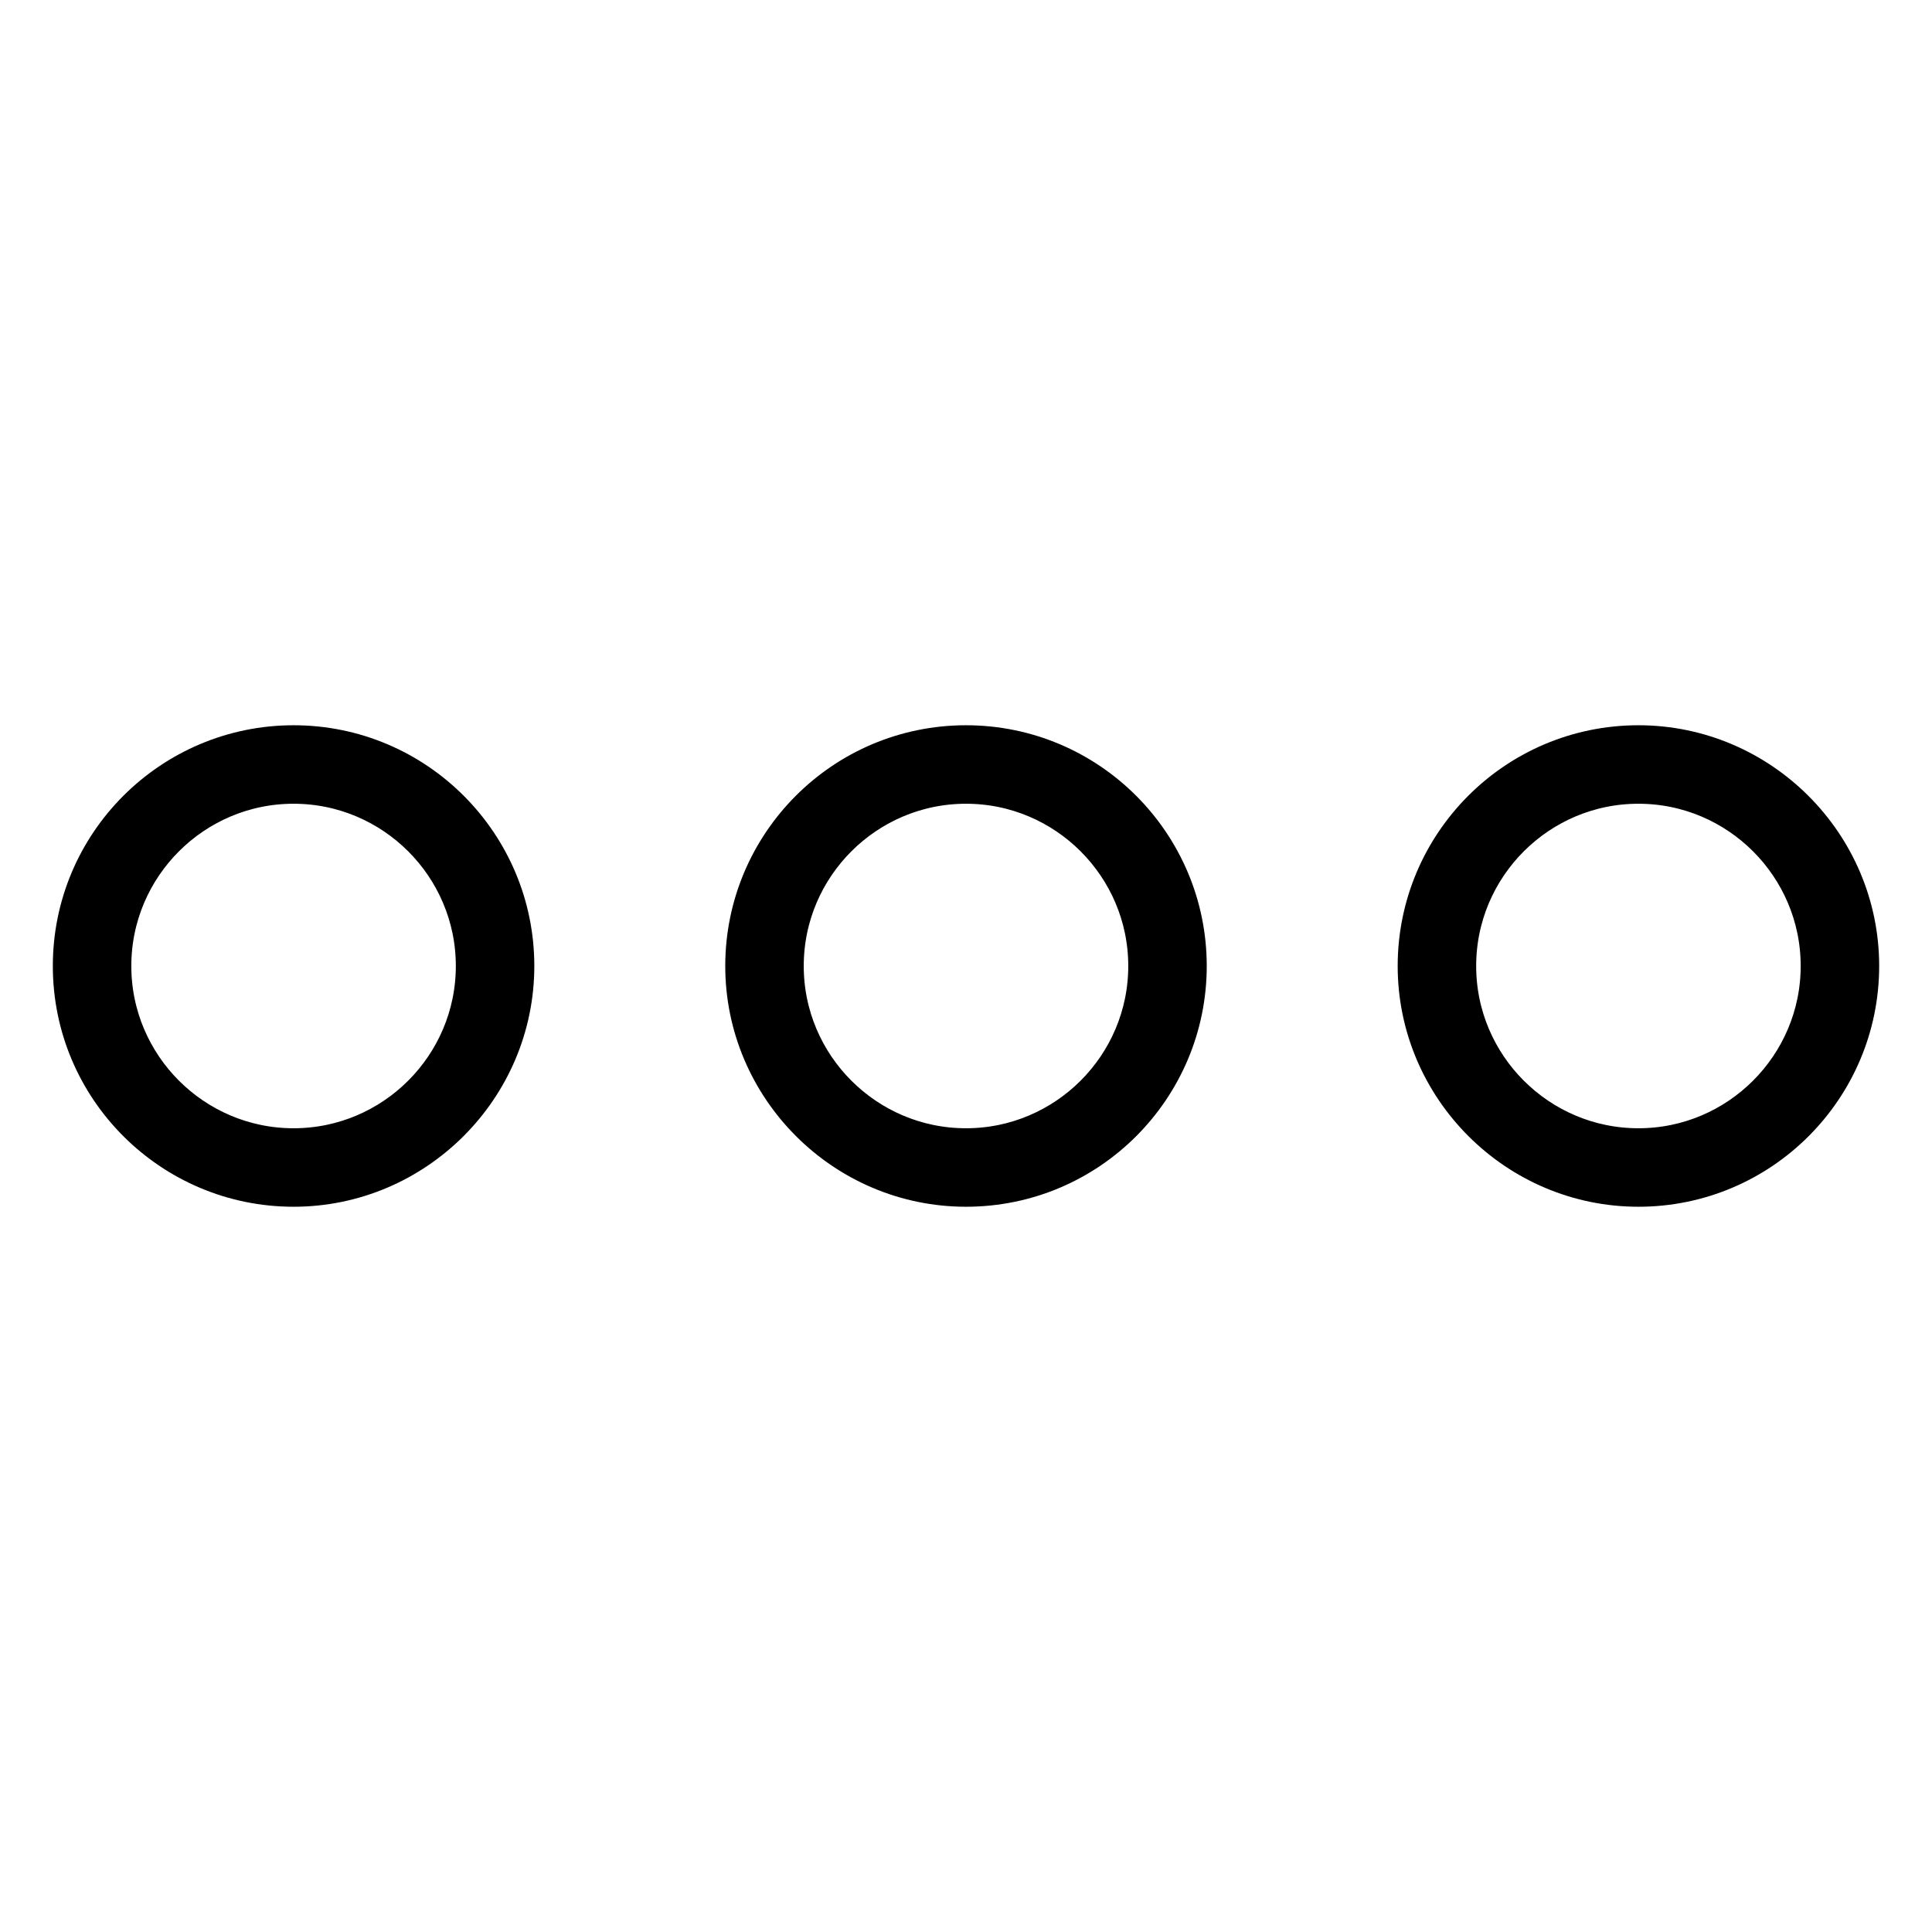 <?xml version="1.0" encoding="utf-8"?>
<!-- Svg Vector Icons : http://www.onlinewebfonts.com/icon -->
<!DOCTYPE svg PUBLIC "-//W3C//DTD SVG 1.1//EN" "http://www.w3.org/Graphics/SVG/1.1/DTD/svg11.dtd">
<svg version="1.1" xmlns="http://www.w3.org/2000/svg" xmlns:xlink="http://www.w3.org/1999/xlink" x="0px" y="0px" viewBox="0 0 256 256" enable-background="new 0 0 256 256" xml:space="preserve">
<g> <path stroke-width="6" fill-opacity="0" stroke="#000000"  d="M38.9,99.1C23,99.1,10,112,10,128s13,28.9,28.9,28.9s28.9-13,28.9-28.9S54.9,99.1,38.9,99.1z M38.9,152.5 c-13.5,0-24.5-11-24.5-24.5s11-24.5,24.5-24.5s24.5,11,24.5,24.5S52.4,152.5,38.9,152.5z M128,99.1c-16,0-28.9,13-28.9,28.9 s13,28.9,28.9,28.9c16,0,28.9-13,28.9-28.9S144,99.1,128,99.1z M128,152.5c-13.5,0-24.5-11-24.5-24.5s11-24.5,24.5-24.5 c13.5,0,24.5,11,24.5,24.5S141.5,152.5,128,152.5z M217.1,99.1c-16,0-28.9,13-28.9,28.9s13,28.9,28.9,28.9c16,0,28.9-13,28.9-28.9 S233,99.1,217.1,99.1z M217.1,152.5c-13.5,0-24.5-11-24.5-24.5s11-24.5,24.5-24.5s24.5,11,24.5,24.5S230.6,152.5,217.1,152.5z"/></g>
</svg>